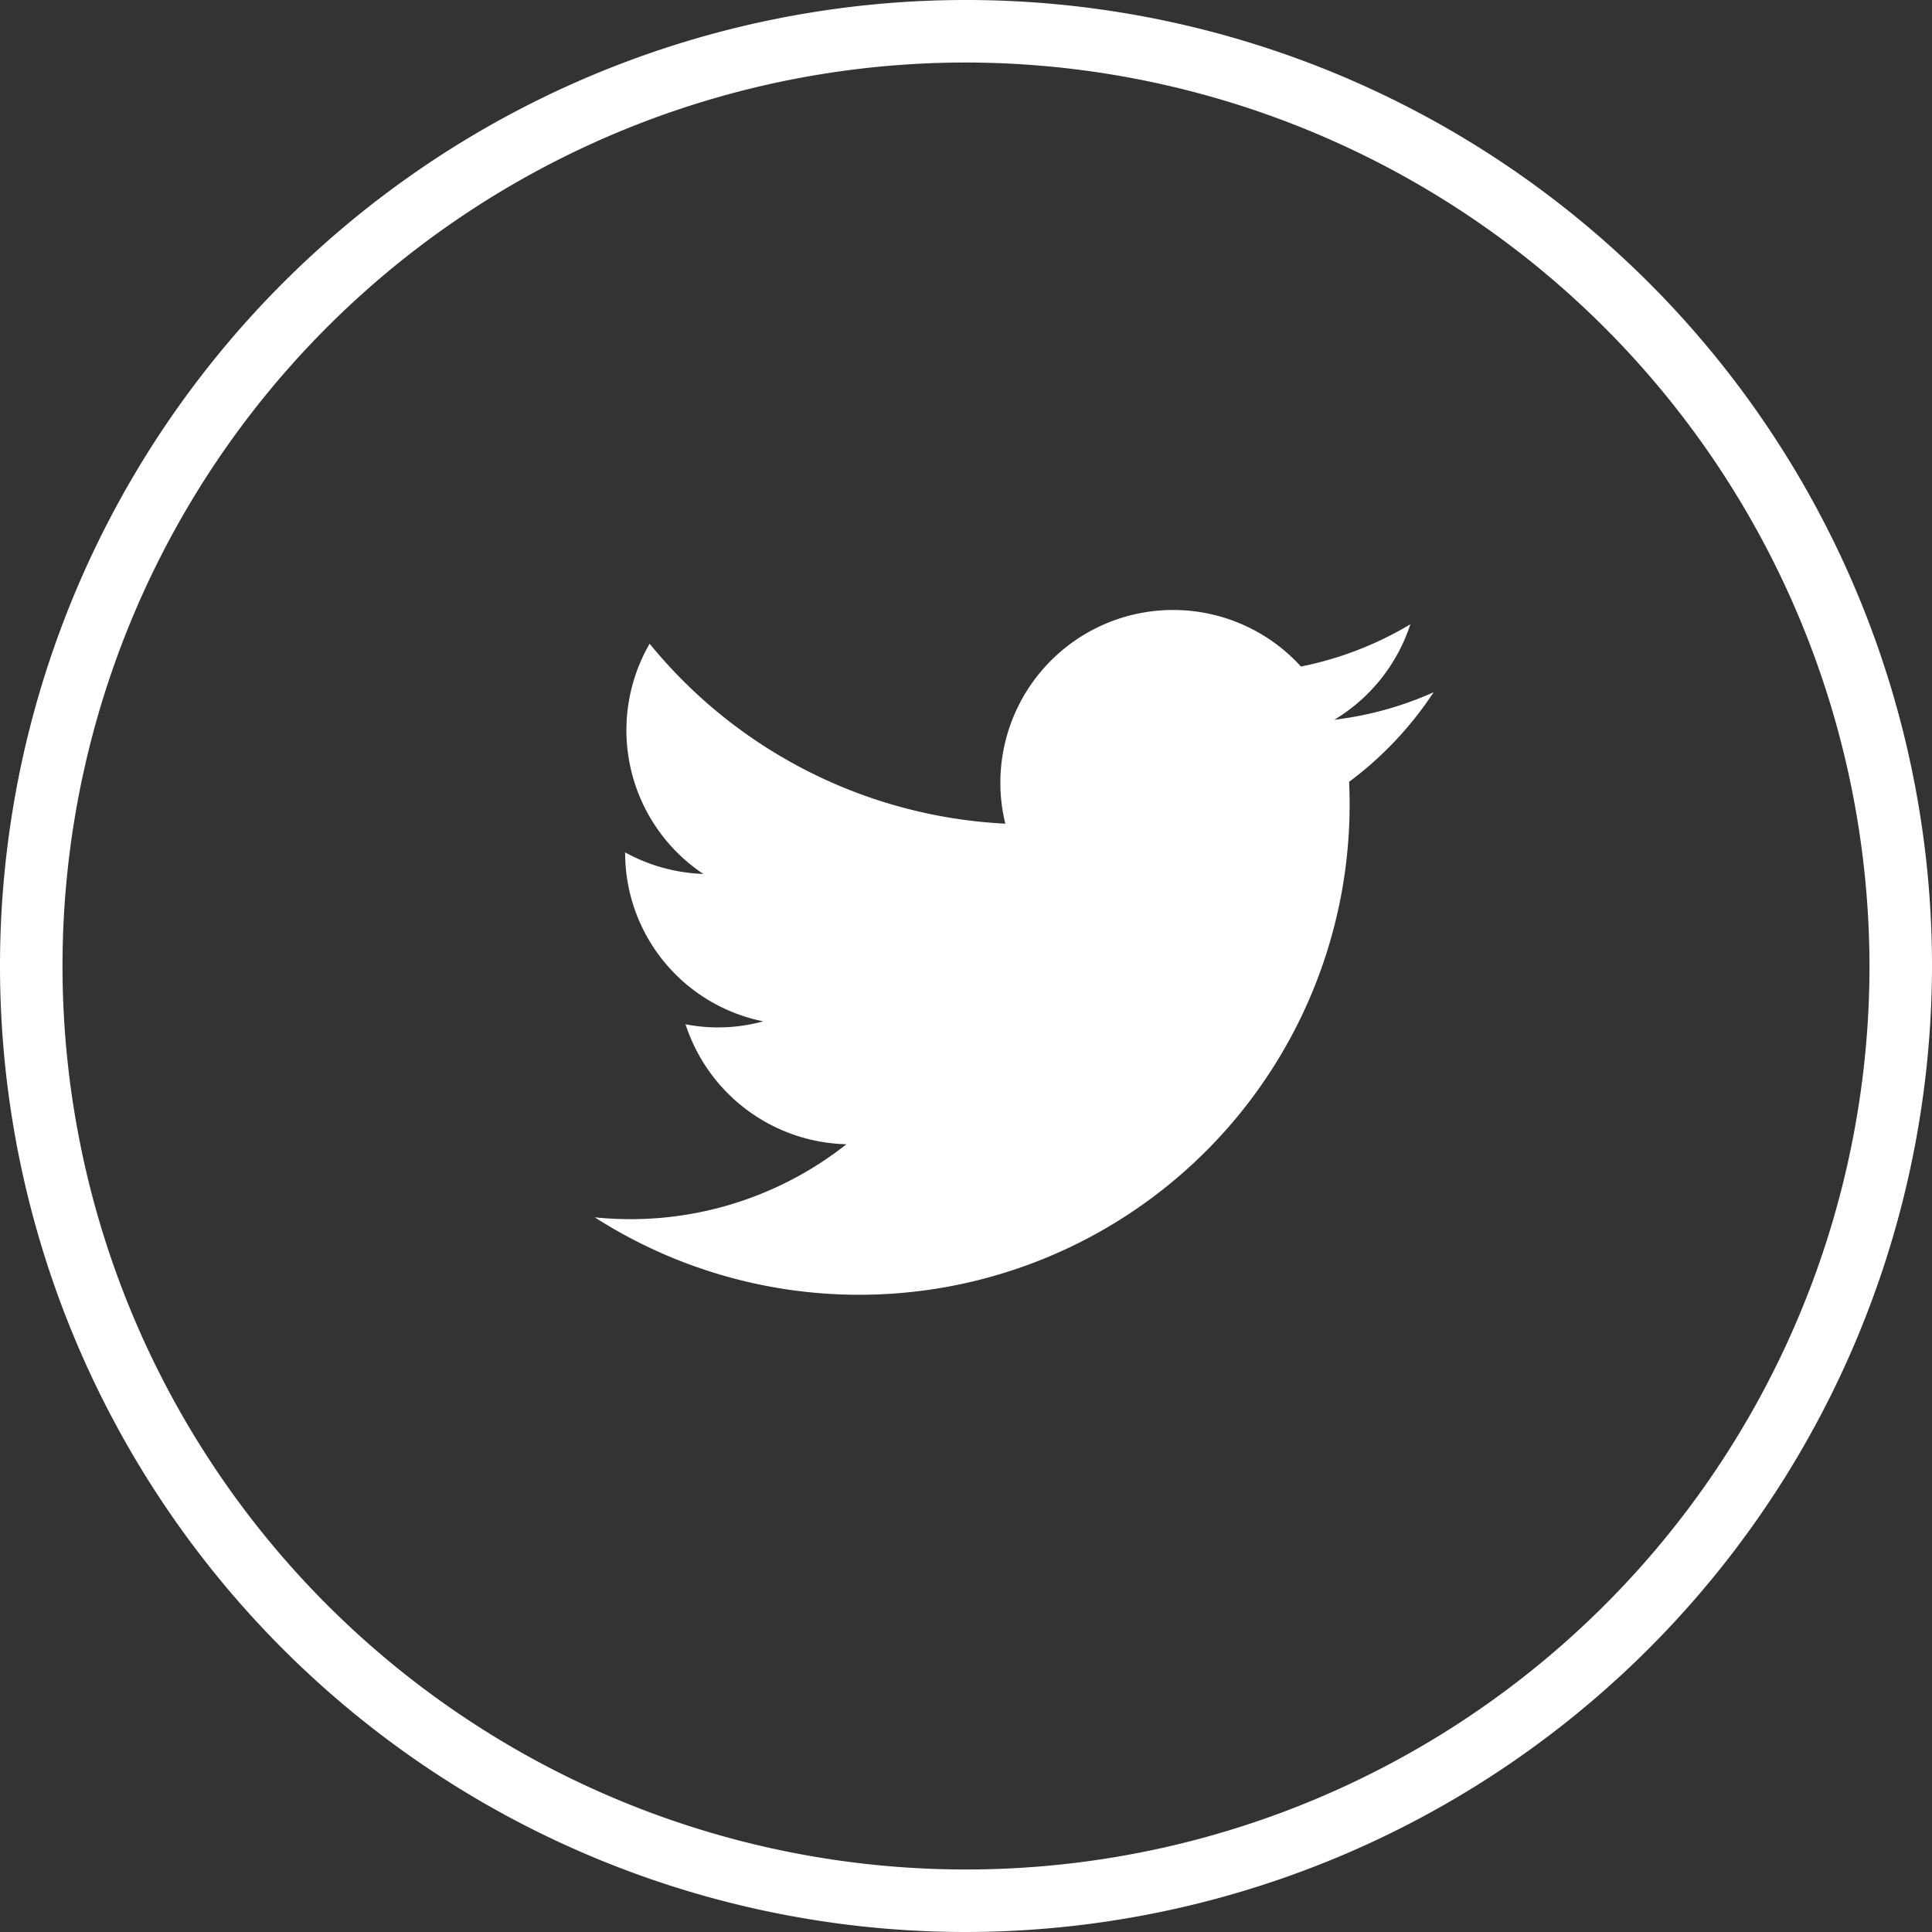 <svg xmlns="http://www.w3.org/2000/svg" viewBox="0 0 45.74 45.74"><rect x="0" y="0" width="45.74" height="45.74" fill="#333333" stroke="none"/><defs><style>.cls-1{fill:#fff}</style></defs><g id="Layer_2" data-name="Layer 2"><g id="Footer"><path class="cls-1" d="M22.87 45.74a22.87 22.87 0 1 1 22.87-22.87 22.9 22.9 0 0 1-22.87 22.87zm0-44.26a21.39 21.39 0 1 0 21.39 21.39A21.42 21.42 0 0 0 22.87 1.48z"/><path class="cls-1" d="M14.08 28.82a11.61 11.61 0 0 0 17.86-10.31 8.39 8.39 0 0 0 2-2.12 8.11 8.11 0 0 1-2.35.65 4.13 4.13 0 0 0 1.8-2.26 8.14 8.14 0 0 1-2.59 1 4.09 4.09 0 0 0-7 3.72 11.61 11.61 0 0 1-8.42-4.26 4.09 4.09 0 0 0 1.27 5.45 4.12 4.12 0 0 1-1.85-.51 4.07 4.07 0 0 0 3.27 4 4.05 4.05 0 0 1-1.84.07 4.11 4.11 0 0 0 3.81 2.84 8.25 8.25 0 0 1-5.96 1.73z"/></g></g></svg>